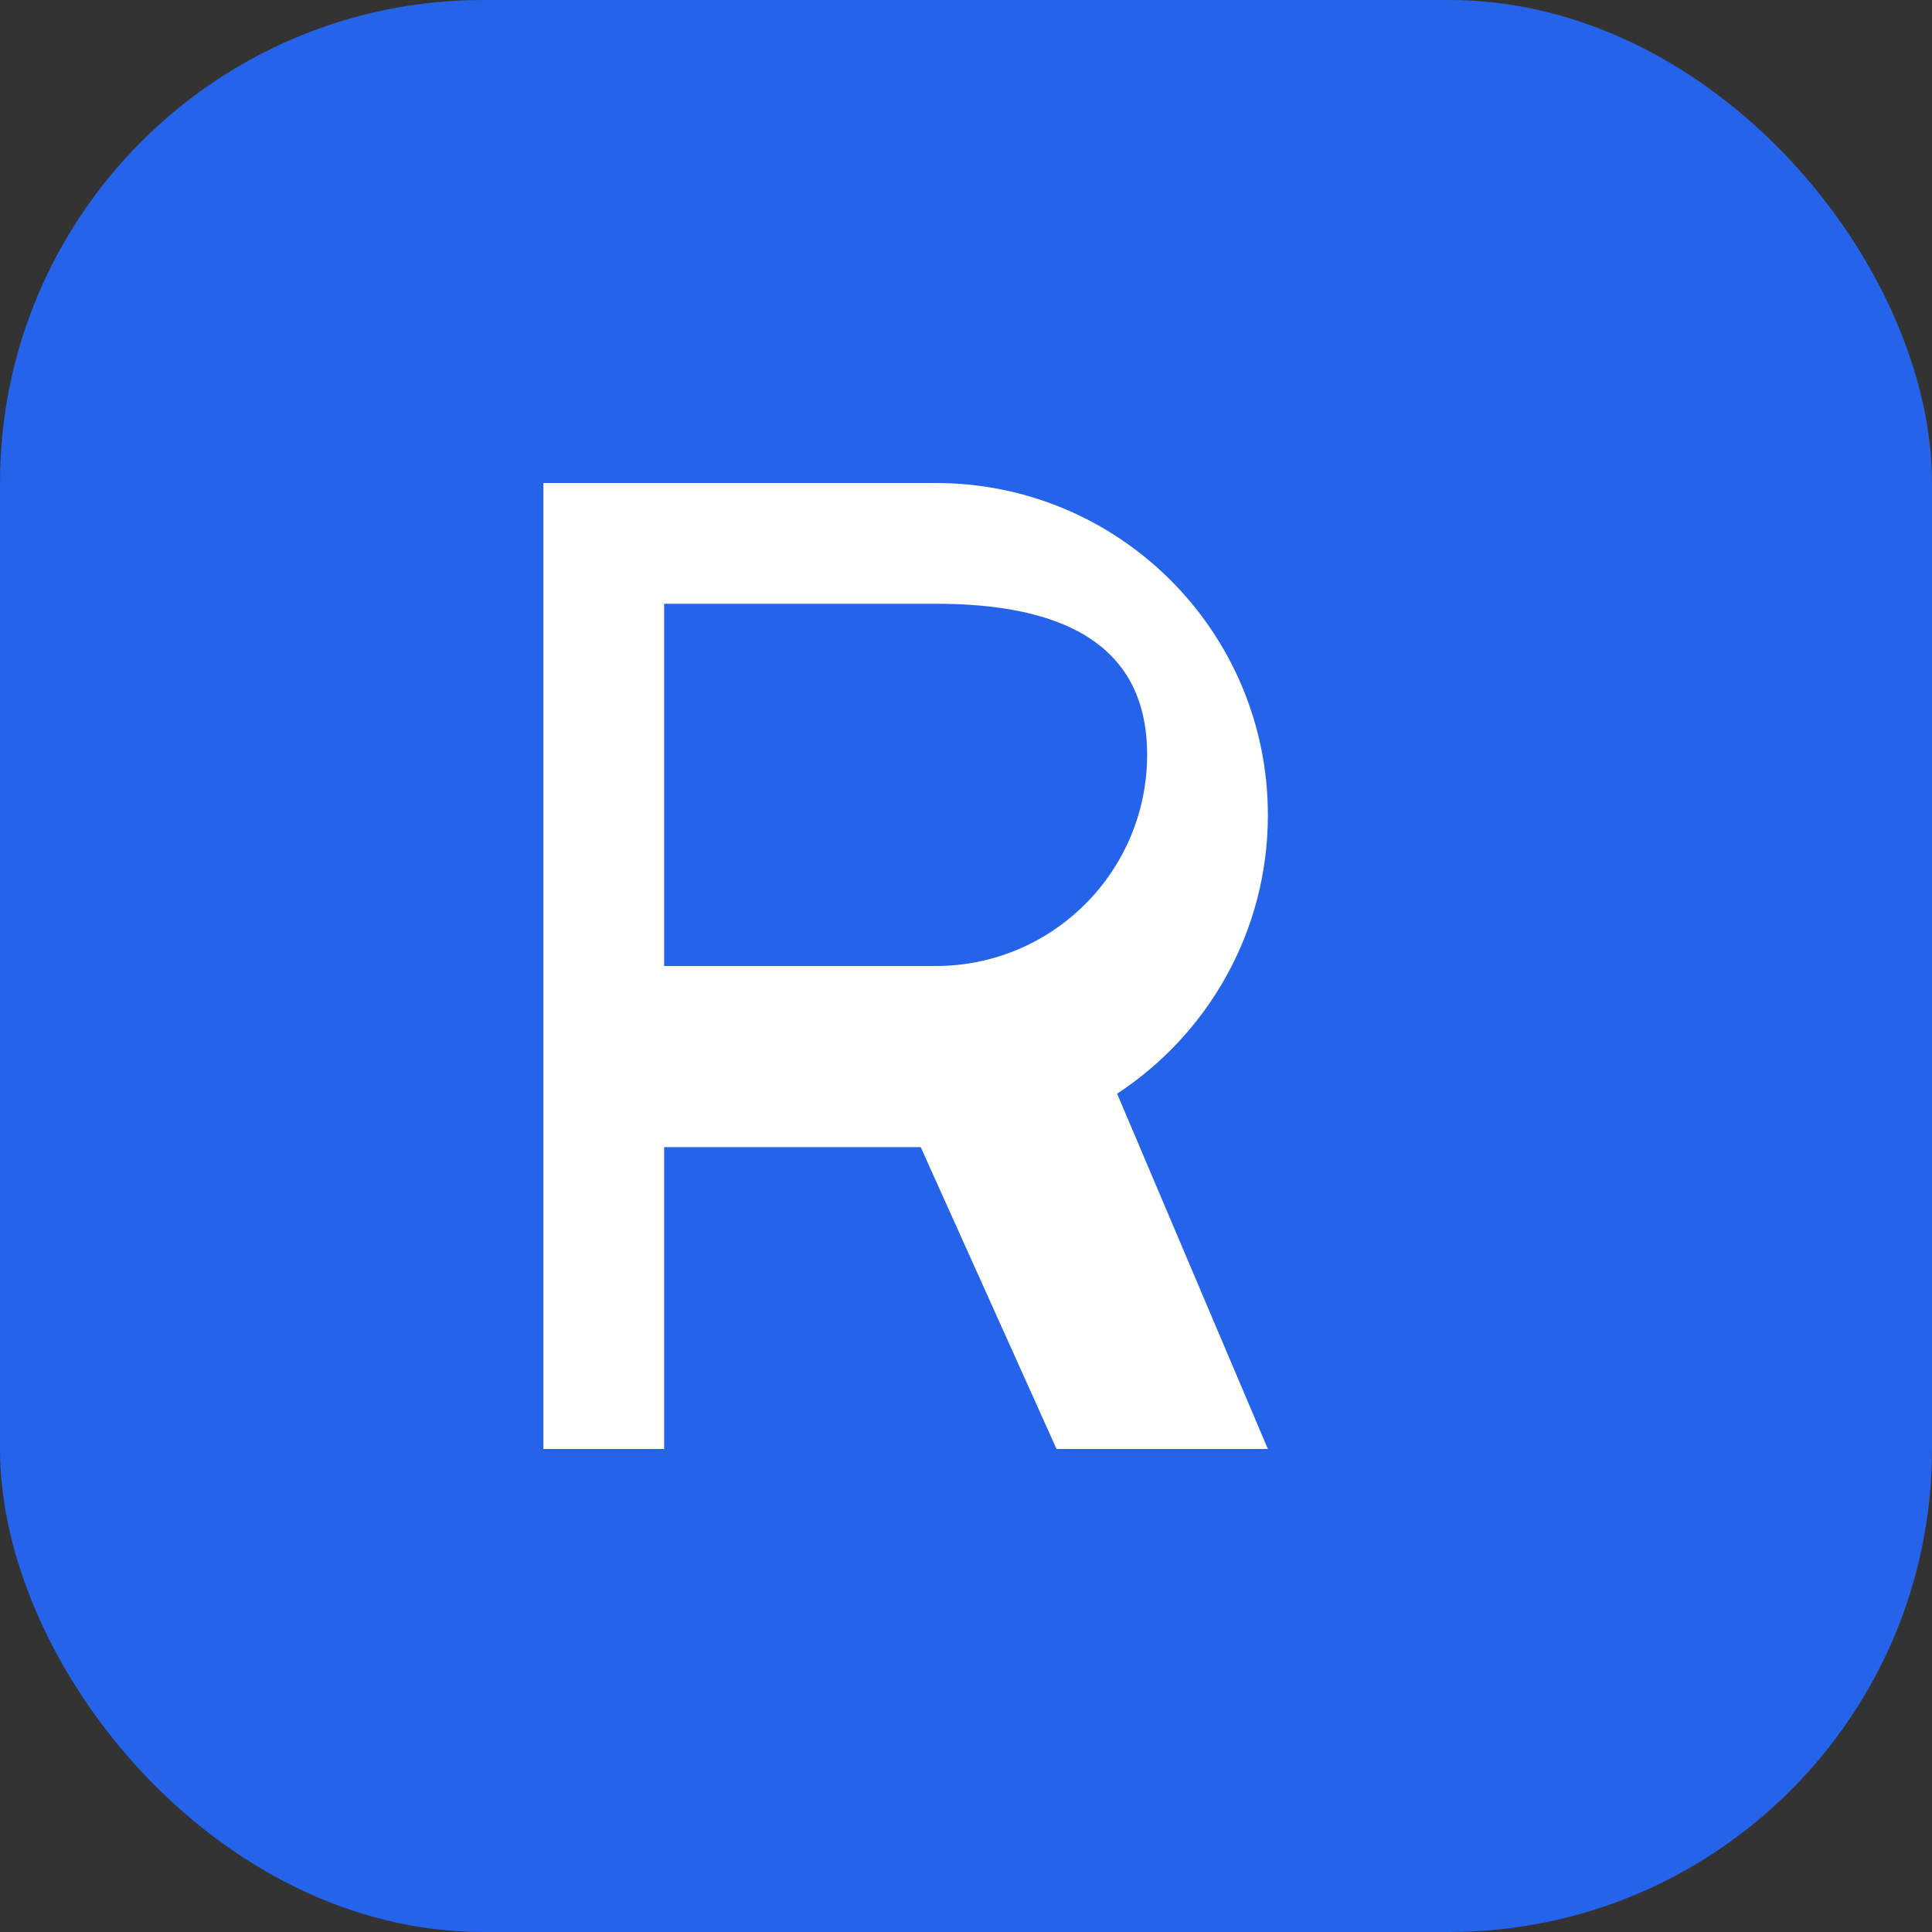 <svg width="32" height="32" viewBox="0 0 32 32" fill="none" xmlns="http://www.w3.org/2000/svg">
  <rect x="0" y="0" width="32" height="32" fill="#333333" stroke="none"/>
  <rect width="32" height="32" rx="8" fill="#2563eb"/>
  <path d="M9 8h6.5c3.038 0 5.5 2.462 5.5 5.5 0 1.93-.993 3.628-2.497 4.615L21 24h-3.5l-2.25-5H11v5H9V8zm2 2v6h4.5c1.933 0 3.5-1.567 3.5-3.5S17.433 10 15.5 10H11z" fill="white"/>
</svg>
